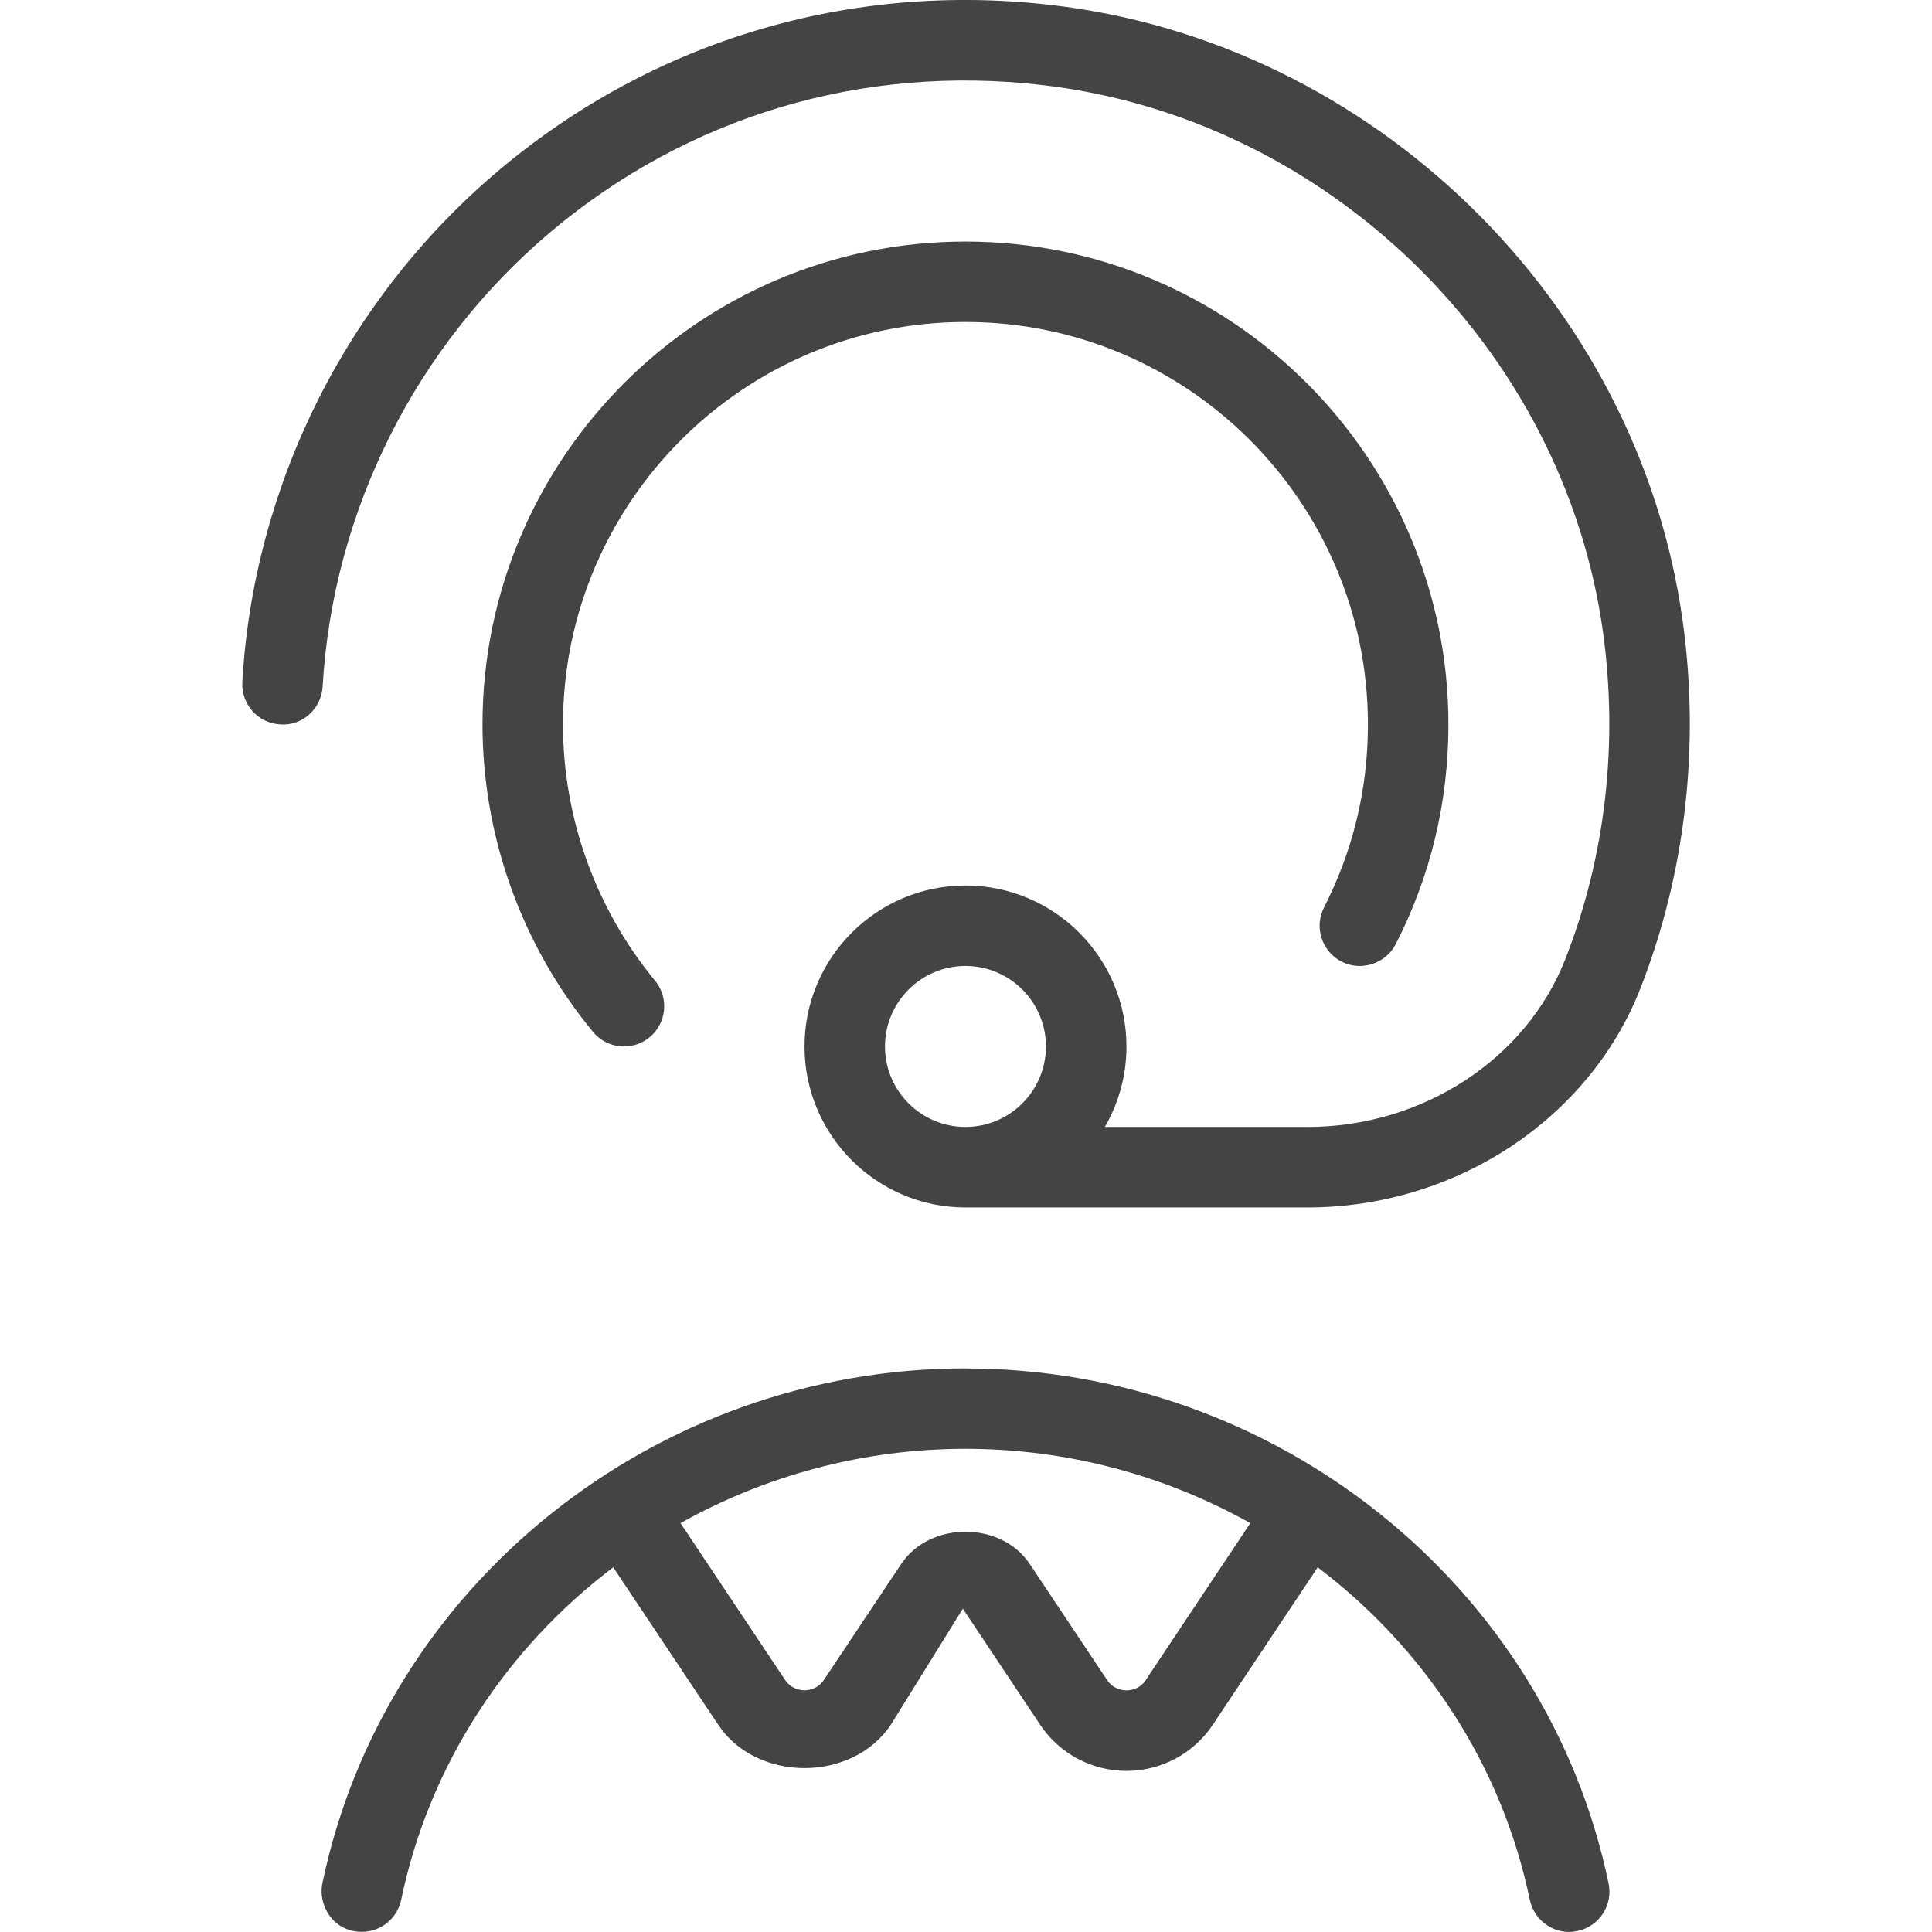 <svg viewBox="0 0 500 500" xmlns="http://www.w3.org/2000/svg" data-name="Layer 1" id="Layer_1">
  <defs>
    <style>
      .cls-1 {
        fill: #444;
      }
    </style>
  </defs>
  <path d="m435.47,160.68C423.97,77.84,355.2,10.82,271.94,1.28c-52.18-6-102.89,9.19-142.72,42.7-39.31,33.08-63.56,81.37-66.51,132.49-.33,5.75,4.04,10.69,9.79,11,5.75.46,10.67-4.04,11-9.79,2.62-45.45,24.19-88.37,59.14-117.78,35.39-29.77,80.47-43.29,126.93-37.91,73.95,8.46,135.05,67.99,145.28,141.55,4,28.89.65,58.16-9.73,84.64-10.17,26-37,43.48-66.76,43.48h-52.43c3.56-6.12,5.6-13.25,5.6-20.83,0-22.98-18.69-41.66-41.66-41.66s-41.66,18.69-41.66,41.66,18.69,41.66,41.66,41.66h88.49c38.25,0,72.89-22.79,86.18-56.7,11.67-29.83,15.44-62.7,10.94-95.1Zm-206.44,110.14c0-11.5,9.35-20.83,20.83-20.83s20.83,9.33,20.83,20.83-9.35,20.83-20.83,20.83-20.83-9.33-20.83-20.83Zm113.64-36c7.52-14.73,11.35-30.64,11.35-47.33,0-57.43-46.72-104.16-104.16-104.16s-104.16,46.72-104.16,104.16c0,24.14,8.46,47.68,23.81,66.29,3.67,4.44,3.04,11-1.4,14.67-1.94,1.6-4.29,2.37-6.62,2.37-3,0-5.98-1.29-8.04-3.79-18.41-22.31-28.58-50.56-28.58-79.53,0-68.93,56.06-124.99,124.99-124.99s124.99,56.06,124.99,124.99c0,20.02-4.58,39.14-13.62,56.83-2.65,5.12-8.98,7.12-14.02,4.54-5.12-2.62-7.17-8.92-4.54-14.02v-.02Zm-92.8,119.32c-80.37,0-150.38,56.04-166.44,133.28-1.17,5.65,2.79,12.54,10.21,12.54,4.83,0,9.17-3.37,10.19-8.29,7.29-35.12,27.37-65.22,54.87-86.05l27.16,40.73c9.98,14.98,34.71,14.98,44.7,0l18.62-30.02,20,30.02c4.98,7.48,13.35,11.96,22.35,11.96s17.37-4.48,22.35-11.96l27.14-40.73c27.5,20.83,47.58,50.93,54.89,86.05,1.17,5.65,6.79,9.33,12.31,8.08,5.65-1.17,9.25-6.67,8.08-12.31-16.06-77.24-86.05-133.28-166.42-133.28l-.02-.02Zm46.68,80.64c-1.6,2.42-4.04,2.69-5.02,2.69s-3.42-.27-5.02-2.69l-20.02-30.04c-7.42-11.1-25.81-11.12-33.25,0l-20.02,30.02c-1.62,2.42-4.04,2.69-5.02,2.69s-3.4-.27-5.02-2.69l-27.06-40.58c21.94-12.27,47.18-19.23,73.74-19.23s51.81,6.96,73.72,19.23l-27.04,40.58v.02Z" class="cls-1"></path>
</svg>